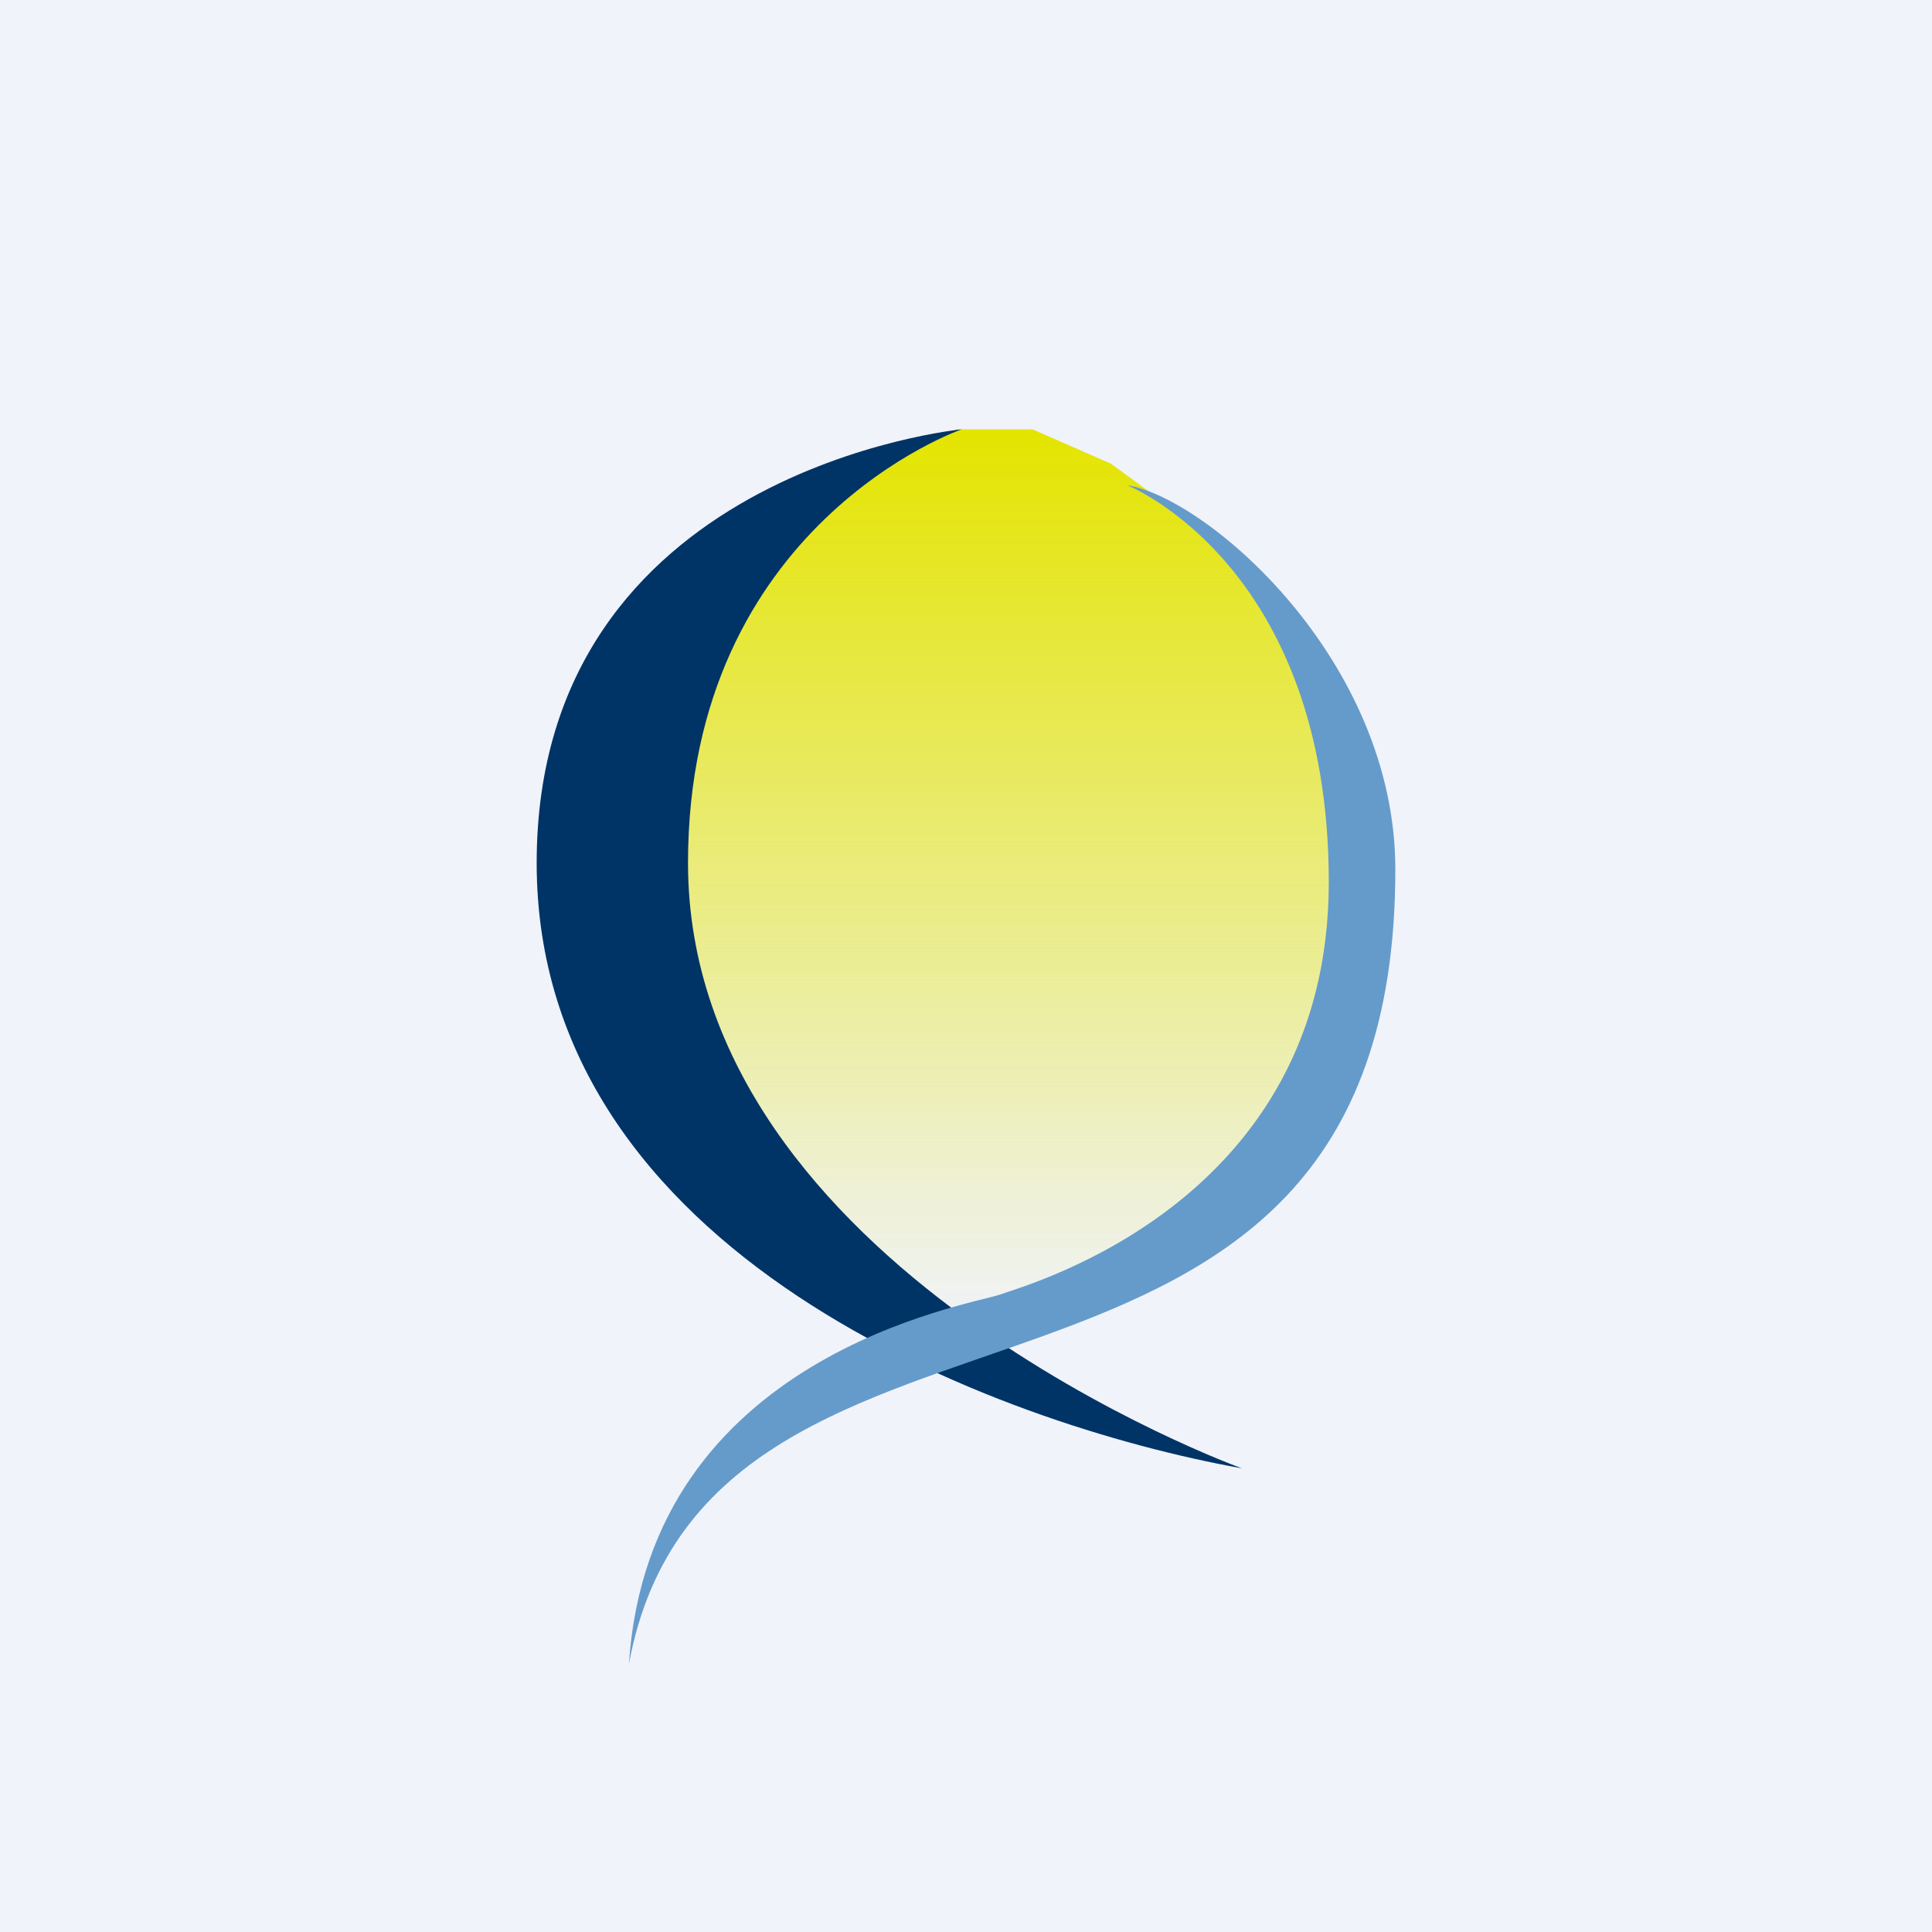 <svg xmlns="http://www.w3.org/2000/svg" viewBox="0 0 18 18"><path fill="#F0F3FA" d="M0 0h18v18H0z"/><path fill="url(#atgavo1it)" d="M8.9 4h.72l.73.32 1 .73 1.2 1.76-.05 2.42-1.17 2.15-2.23 1-1.86-.79L6 7.66l.86-2.68L8.91 4Z"/><path fill="#003466" d="M11.57 13.68s-5.16-1.86-5.16-5.64C6.41 4.88 8.96 4 8.96 4S5 4.38 5 8.04c0 3.65 4.29 5.23 6.57 5.64Z"/><path fill="#659BCA" d="M10.5 4.52s1.88.74 1.88 3.7c0 2.97-2.78 3.74-3.06 3.84-.28.1-3.27.56-3.46 3.44.76-4.09 7.14-1.58 7.14-7.4 0-1.95-1.75-3.46-2.5-3.58Z"/><defs><linearGradient id="atgavo1it" x1="9.28" x2="9.28" y1="4" y2="12.37" gradientUnits="userSpaceOnUse"><stop stop-color="#E4E400"/><stop offset="1" stop-color="#E4E400" stop-opacity="0"/></linearGradient></defs></svg>